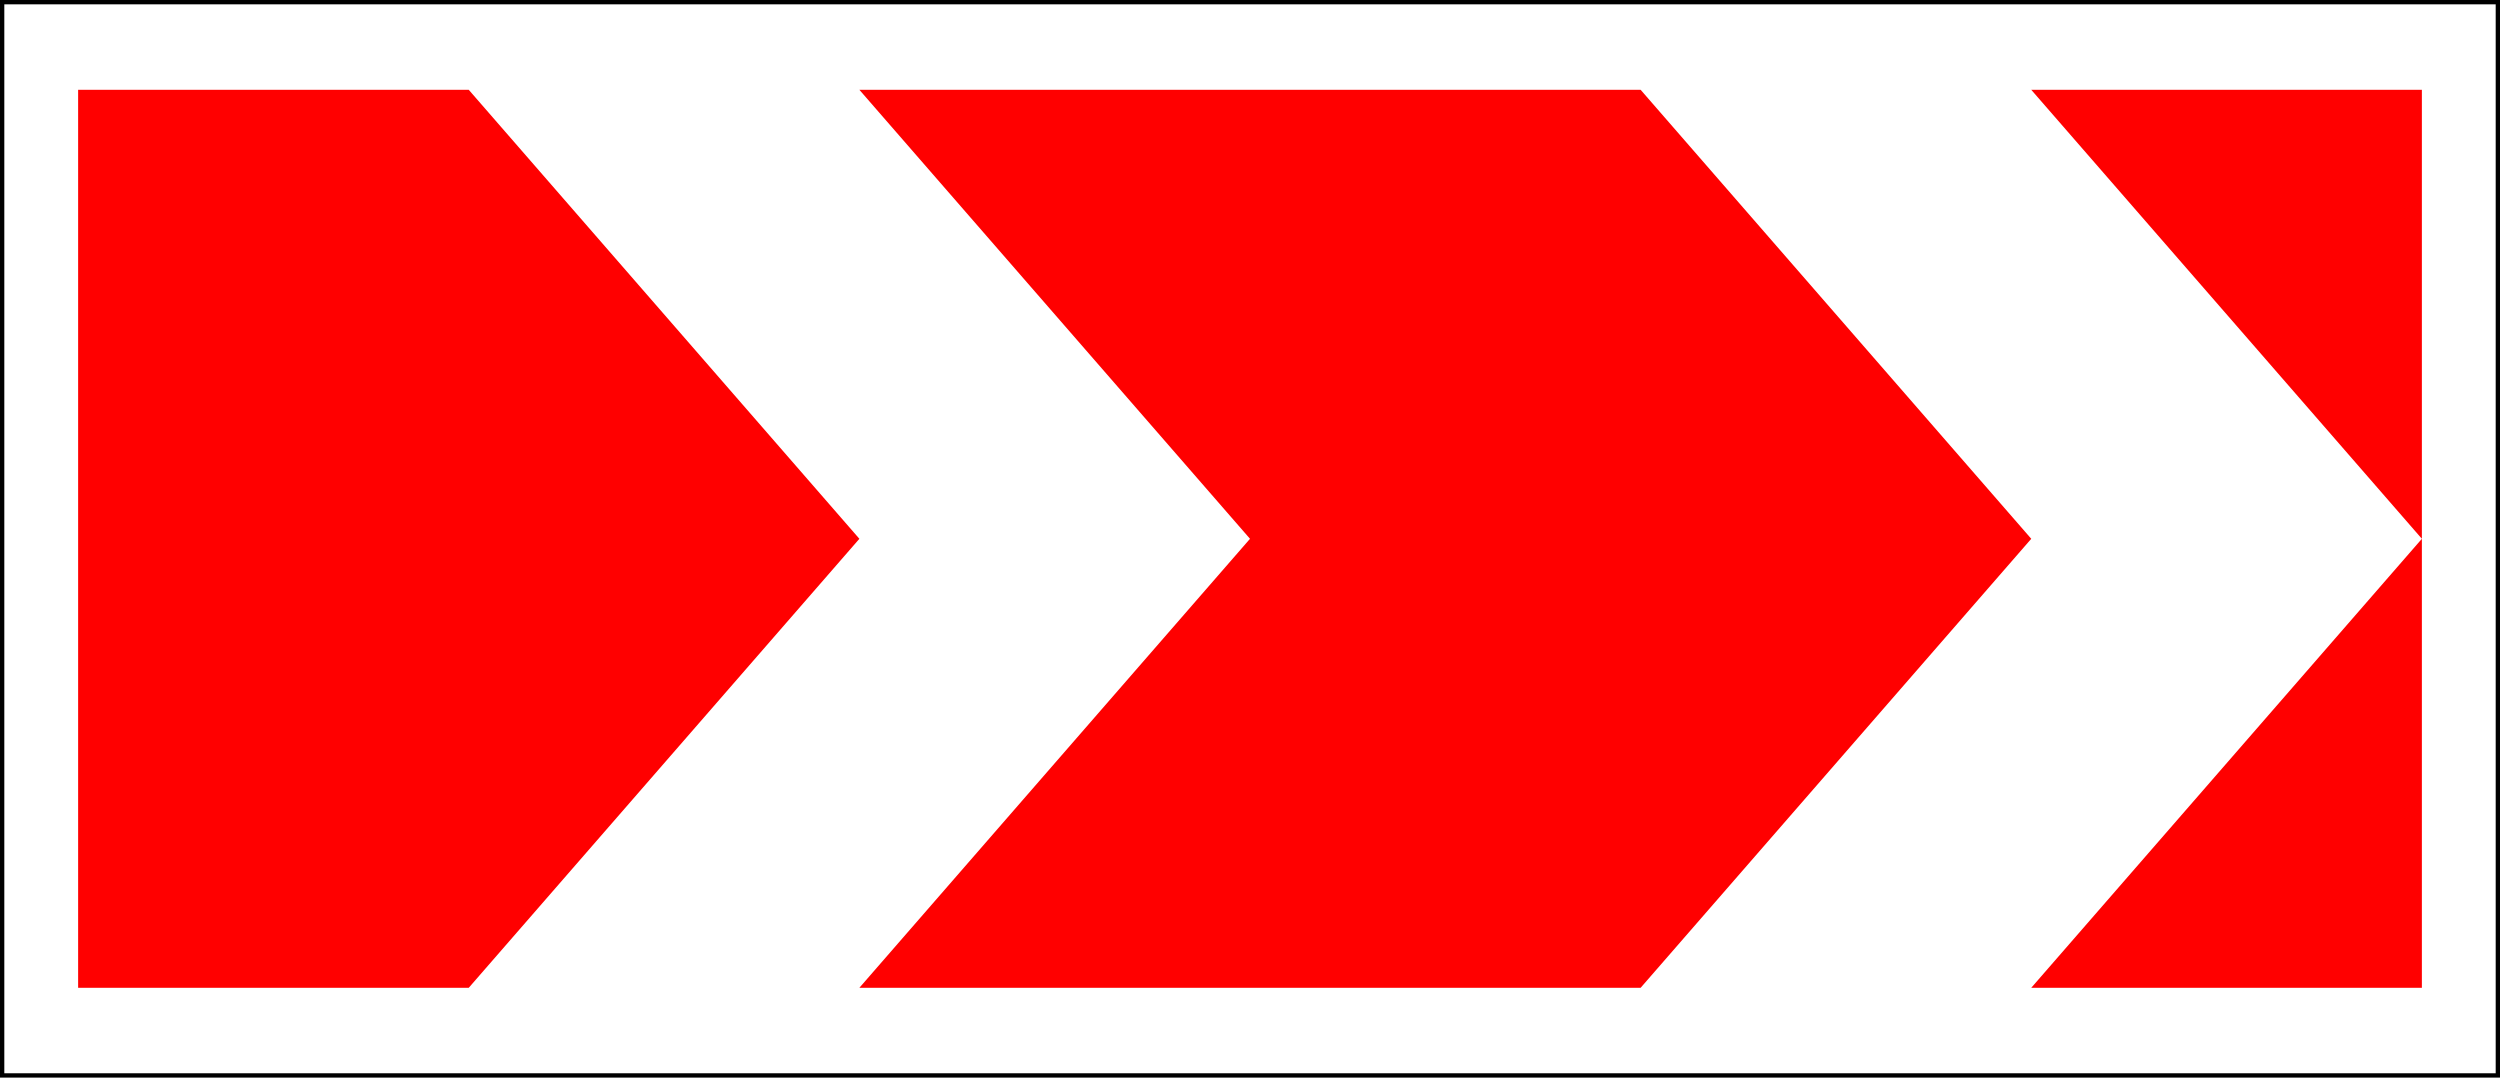 <?xml version="1.0" encoding="UTF-8" standalone="no"?>
<!-- Created with Inkscape (http://www.inkscape.org/) -->

<svg
   xmlns:dc="http://purl.org/dc/elements/1.1/"
   xmlns:cc="http://creativecommons.org/ns#"
   xmlns:rdf="http://www.w3.org/1999/02/22-rdf-syntax-ns#"
   xmlns:svg="http://www.w3.org/2000/svg"
   xmlns="http://www.w3.org/2000/svg"
   xmlns:sodipodi="http://sodipodi.sourceforge.net/DTD/sodipodi-0.dtd"
   xmlns:inkscape="http://www.inkscape.org/namespaces/inkscape"
   width="1160"
   height="500"
   id="svg2"
   version="1.1"
   inkscape:version="0.48.4 r9939"
   sodipodi:docname="1.34.1 1^.svg">
  <title
     id="title3002">1.34.1 Направление поворота</title>
  <defs
     id="defs4" />
  <sodipodi:namedview
     id="base"
     pagecolor="#ffffff"
     bordercolor="#666666"
     borderopacity="1.0"
     inkscape:pageopacity="0.0"
     inkscape:pageshadow="2"
     inkscape:zoom="0.70710678"
     inkscape:cx="425.37911"
     inkscape:cy="291.0639"
     inkscape:document-units="px"
     inkscape:current-layer="layer1"
     showgrid="false"
     inkscape:window-width="1920"
     inkscape:window-height="1024"
     inkscape:window-x="-4"
     inkscape:window-y="-4"
     inkscape:window-maximized="1"
     inkscape:snap-bbox="true"
     inkscape:bbox-paths="true"
     inkscape:bbox-nodes="true"
     inkscape:snap-bbox-edge-midpoints="true"
     inkscape:snap-bbox-midpoints="true"
     inkscape:object-paths="true"
     inkscape:snap-intersection-paths="true"
     inkscape:object-nodes="true"
     inkscape:snap-smooth-nodes="true" />
  <g
     inkscape:label="Layer 1"
     inkscape:groupmode="layer"
     id="layer1"
     transform="translate(0,-552.362)">
    <rect
       y="552.362"
       x="0"
       height="500"
       width="1160"
       id="rect19925"
       style="color:#000000;fill:#ffffff;fill-opacity:1;fill-rule:nonzero;stroke:none;stroke-width:3.543;marker:none;visibility:visible;display:inline;overflow:visible;enable-background:accumulate" />
    <path
       sodipodi:nodetypes="ccccccc"
       style="fill:#ff0000;fill-opacity:1;stroke:none"
       d="M 398.75,594.029 580,802.362 398.75,1010.696 l 362.5,0 L 942.5,802.362 761.25,594.029 z"
       id="path19913"
       inkscape:connector-curvature="0" />
    <path
       inkscape:connector-curvature="0"
       id="path19915"
       d="m 942.5,594.029 181.25,208.333 -181.25,208.333 181.25,0 0,-416.667 z"
       style="fill:#ff0000;fill-opacity:1;stroke:none"
       sodipodi:nodetypes="cccccc" />
    <path
       sodipodi:nodetypes="cccccc"
       style="fill:#ff0000;fill-opacity:1;stroke:none"
       d="m 36.25,594.029 0,416.667 181.25,0 L 398.75,802.362 217.5,594.029 z"
       id="path19917"
       inkscape:connector-curvature="0" />
    <rect
       y="553.362"
       x="1"
       height="498"
       width="1158"
       id="rect19964"
       style="color:#000000;fill:none;stroke:#000000;stroke-width:2;stroke-miterlimit:4;stroke-opacity:1;stroke-dasharray:none;marker:none;visibility:visible;display:inline;overflow:visible;enable-background:accumulate" />
  </g>
</svg>
